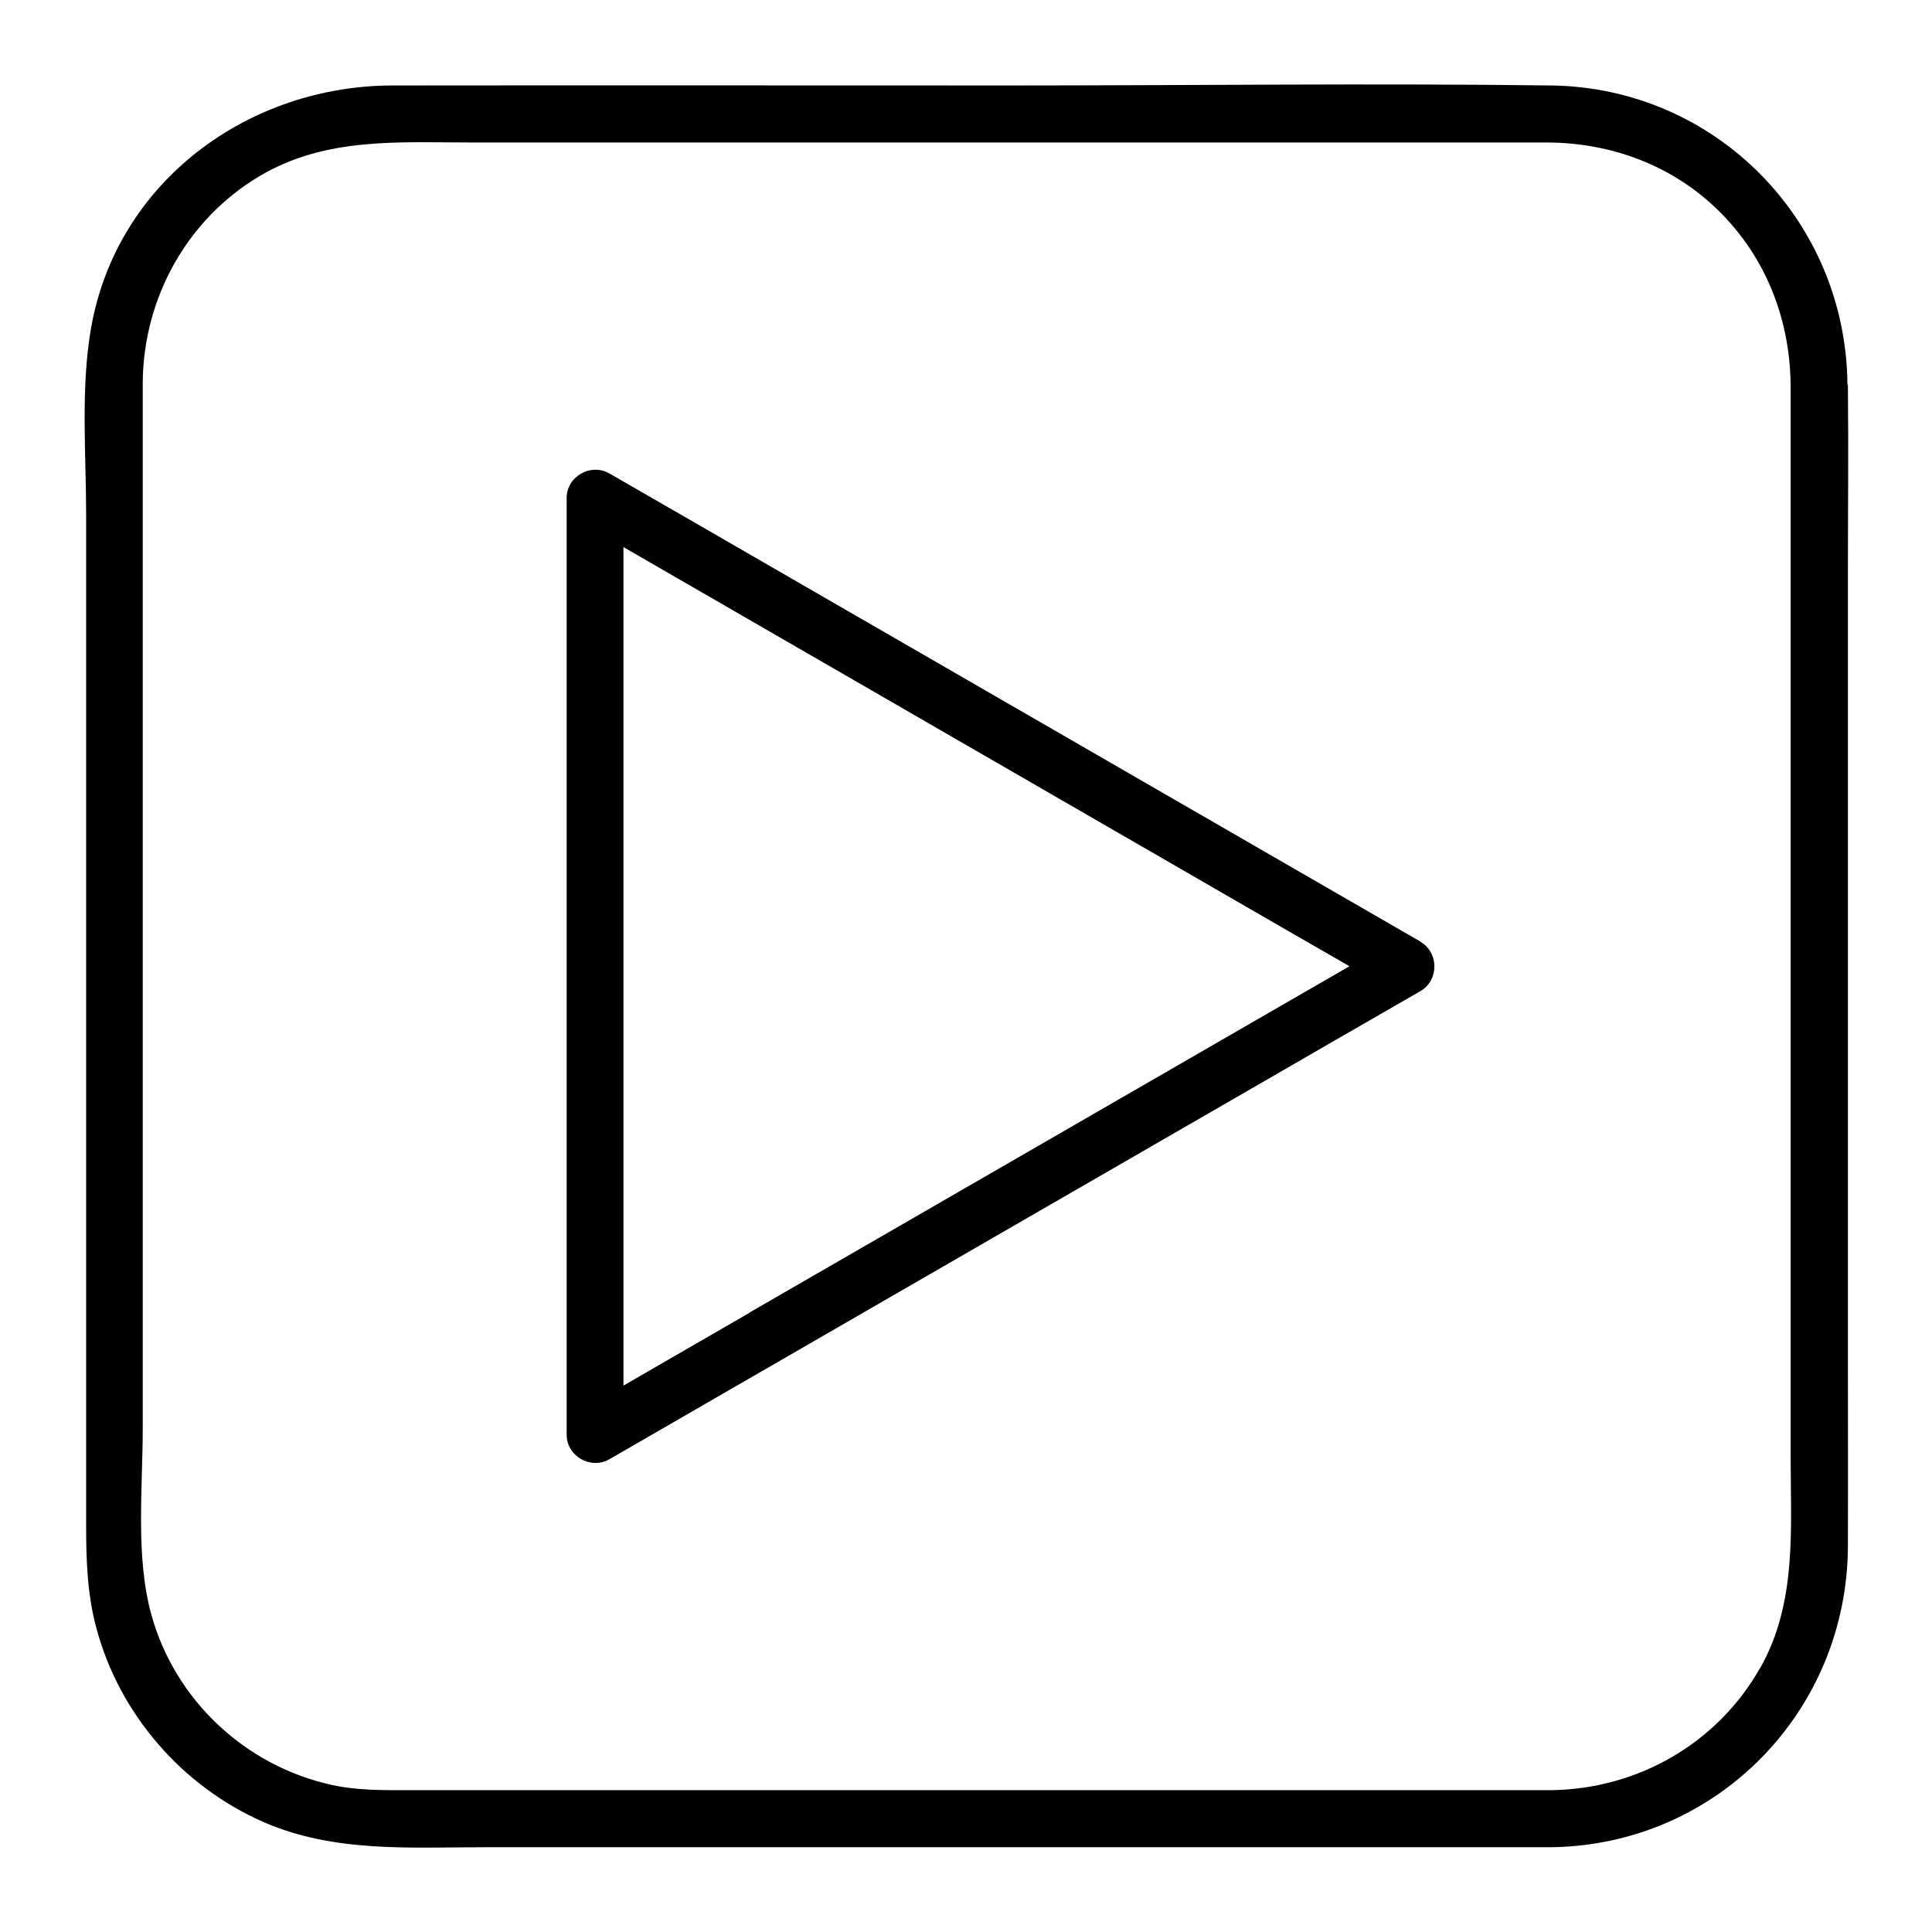 <svg xmlns="http://www.w3.org/2000/svg" id="Animations_Led_Picto_ligne_75px" viewBox="0 0 85 85"><defs><style>      .cls-1 {        stroke-width: 0px;      }    </style></defs><path class="cls-1" d="M81.28,16.92c-.06-7.21-5.79-13.06-13.03-13.16-7.9-.1-15.82,0-23.72,0-9.08,0-18.16-.01-27.24,0-6.35,0-12.14,4.21-13.28,10.65-.47,2.67-.22,5.55-.22,8.25v44.5c0,1.49.05,2.97.44,4.43,1,3.8,3.78,7.01,7.38,8.58,3.11,1.35,6.45,1.1,9.75,1.1h46.91c7.27-.11,12.99-5.98,13.03-13.22.01-2.98,0-5.97,0-8.95V25.54c0-2.87.03-5.75,0-8.62ZM77.45,73.36c-1.88,3.34-5.39,5.35-9.2,5.4H18.04c-1.16,0-2.3.02-3.44-.23-3.79-.83-6.88-3.71-7.93-7.45-.72-2.57-.39-5.6-.39-8.23V18.83c0-.68,0-1.35,0-2.03.04-3.69,1.94-7.14,5.12-9.04,2.93-1.75,6.17-1.49,9.43-1.49h44.41c.95,0,1.9,0,2.84,0,2.8.01,5.48,1,7.5,2.97,2.1,2.05,3.17,4.78,3.2,7.7,0,.92,0,1.83,0,2.75v44.39c0,3.17.29,6.41-1.33,9.29Z"></path><path class="cls-1" d="M62.5,41.43c-9.42-5.44-18.85-10.88-28.27-16.32-2.47-1.43-4.95-2.86-7.42-4.28-.82-.47-1.88.13-1.88,1.08v41.21c0,.95,1.06,1.55,1.88,1.08,9.42-5.44,18.85-10.88,28.27-16.32,2.47-1.43,4.94-2.85,7.42-4.28.81-.47.81-1.69,0-2.16ZM32.97,57.76c-1.85,1.07-3.69,2.13-5.54,3.2V24.07c8.8,5.08,17.59,10.16,26.39,15.24,1.85,1.07,3.7,2.14,5.55,3.2-8.8,5.08-17.6,10.16-26.4,15.24Z"></path></svg>
